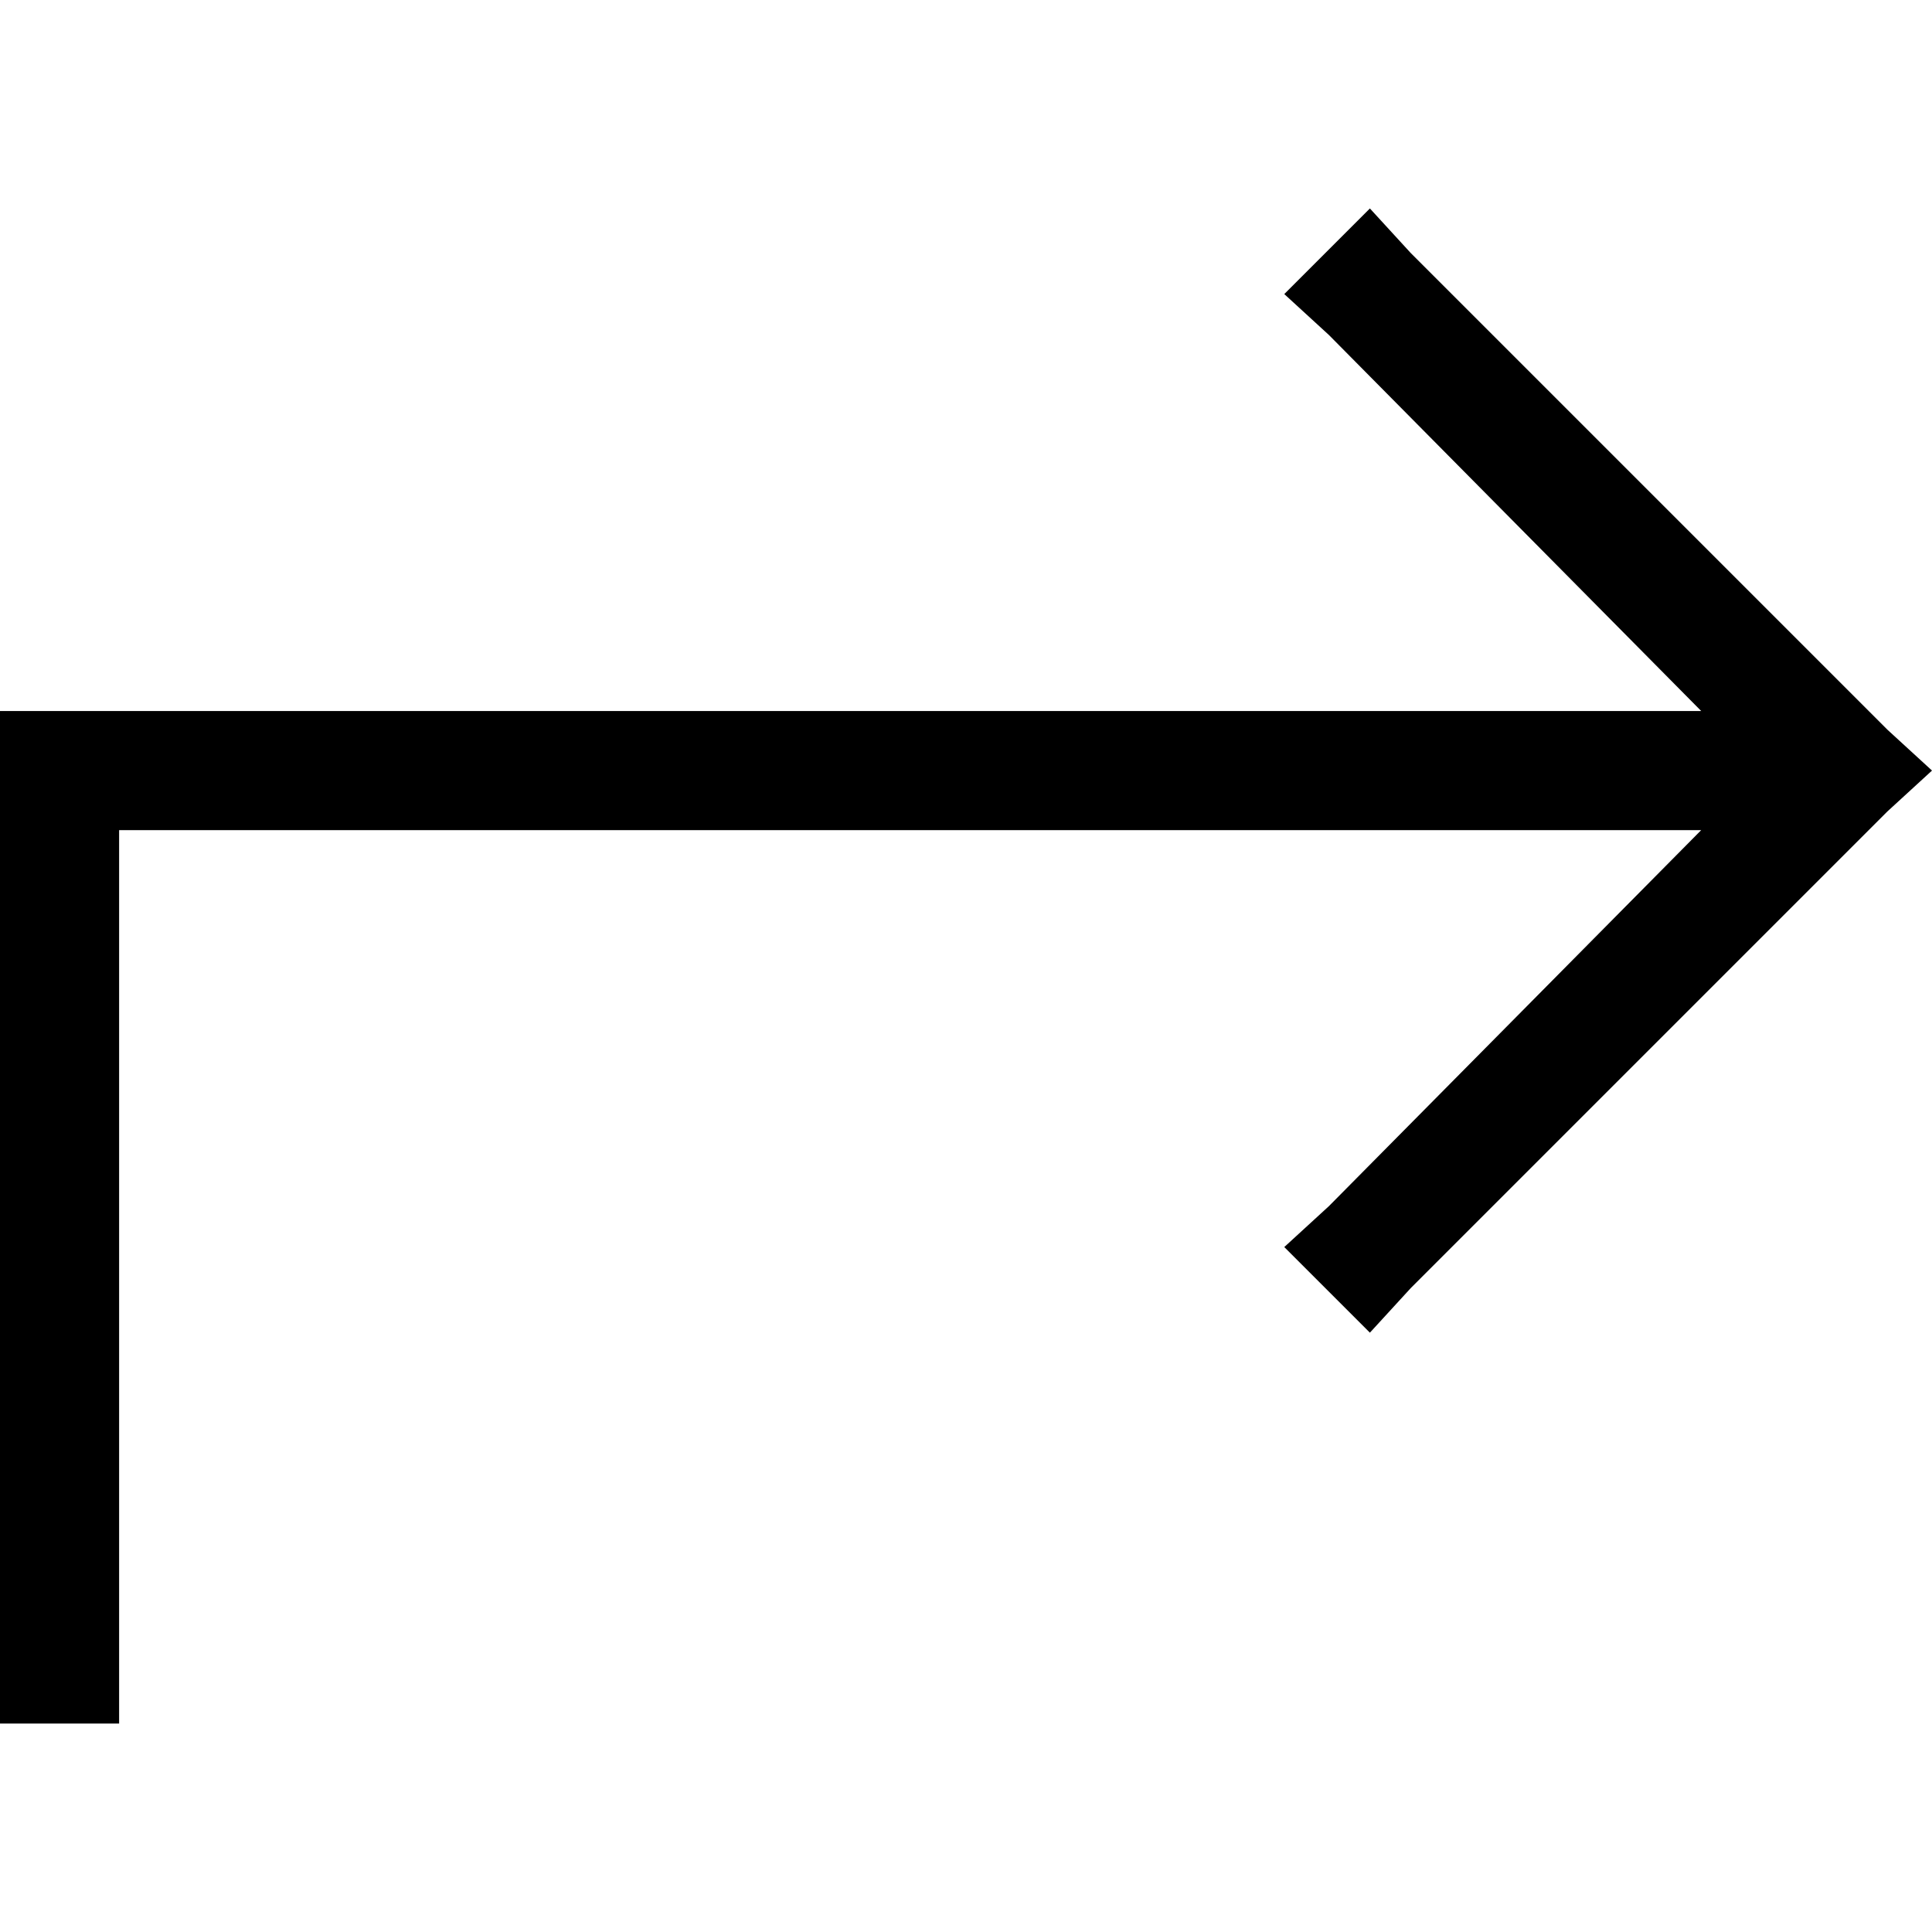 <svg xmlns="http://www.w3.org/2000/svg" viewBox="0 0 512 512">
  <path d="M 373.888 341.333 L 363.037 353.171 L 373.888 341.333 L 363.037 353.171 L 340.347 330.482 L 340.347 330.482 L 352.185 319.63 L 352.185 319.63 L 450.836 219.992 L 450.836 219.992 L 31.568 219.992 L 31.568 219.992 L 31.568 440.971 L 31.568 440.971 L 31.568 456.755 L 31.568 456.755 L 0 456.755 L 0 456.755 L 0 440.971 L 0 440.971 L 0 204.208 L 0 204.208 L 0 188.424 L 0 188.424 L 15.784 188.424 L 450.836 188.424 L 352.185 88.786 L 352.185 88.786 L 340.347 77.934 L 340.347 77.934 L 363.037 55.245 L 363.037 55.245 L 373.888 67.083 L 373.888 67.083 L 500.162 193.356 L 500.162 193.356 L 512 204.208 L 512 204.208 L 500.162 215.06 L 500.162 215.06 L 373.888 341.333 L 373.888 341.333 Z" />
</svg>